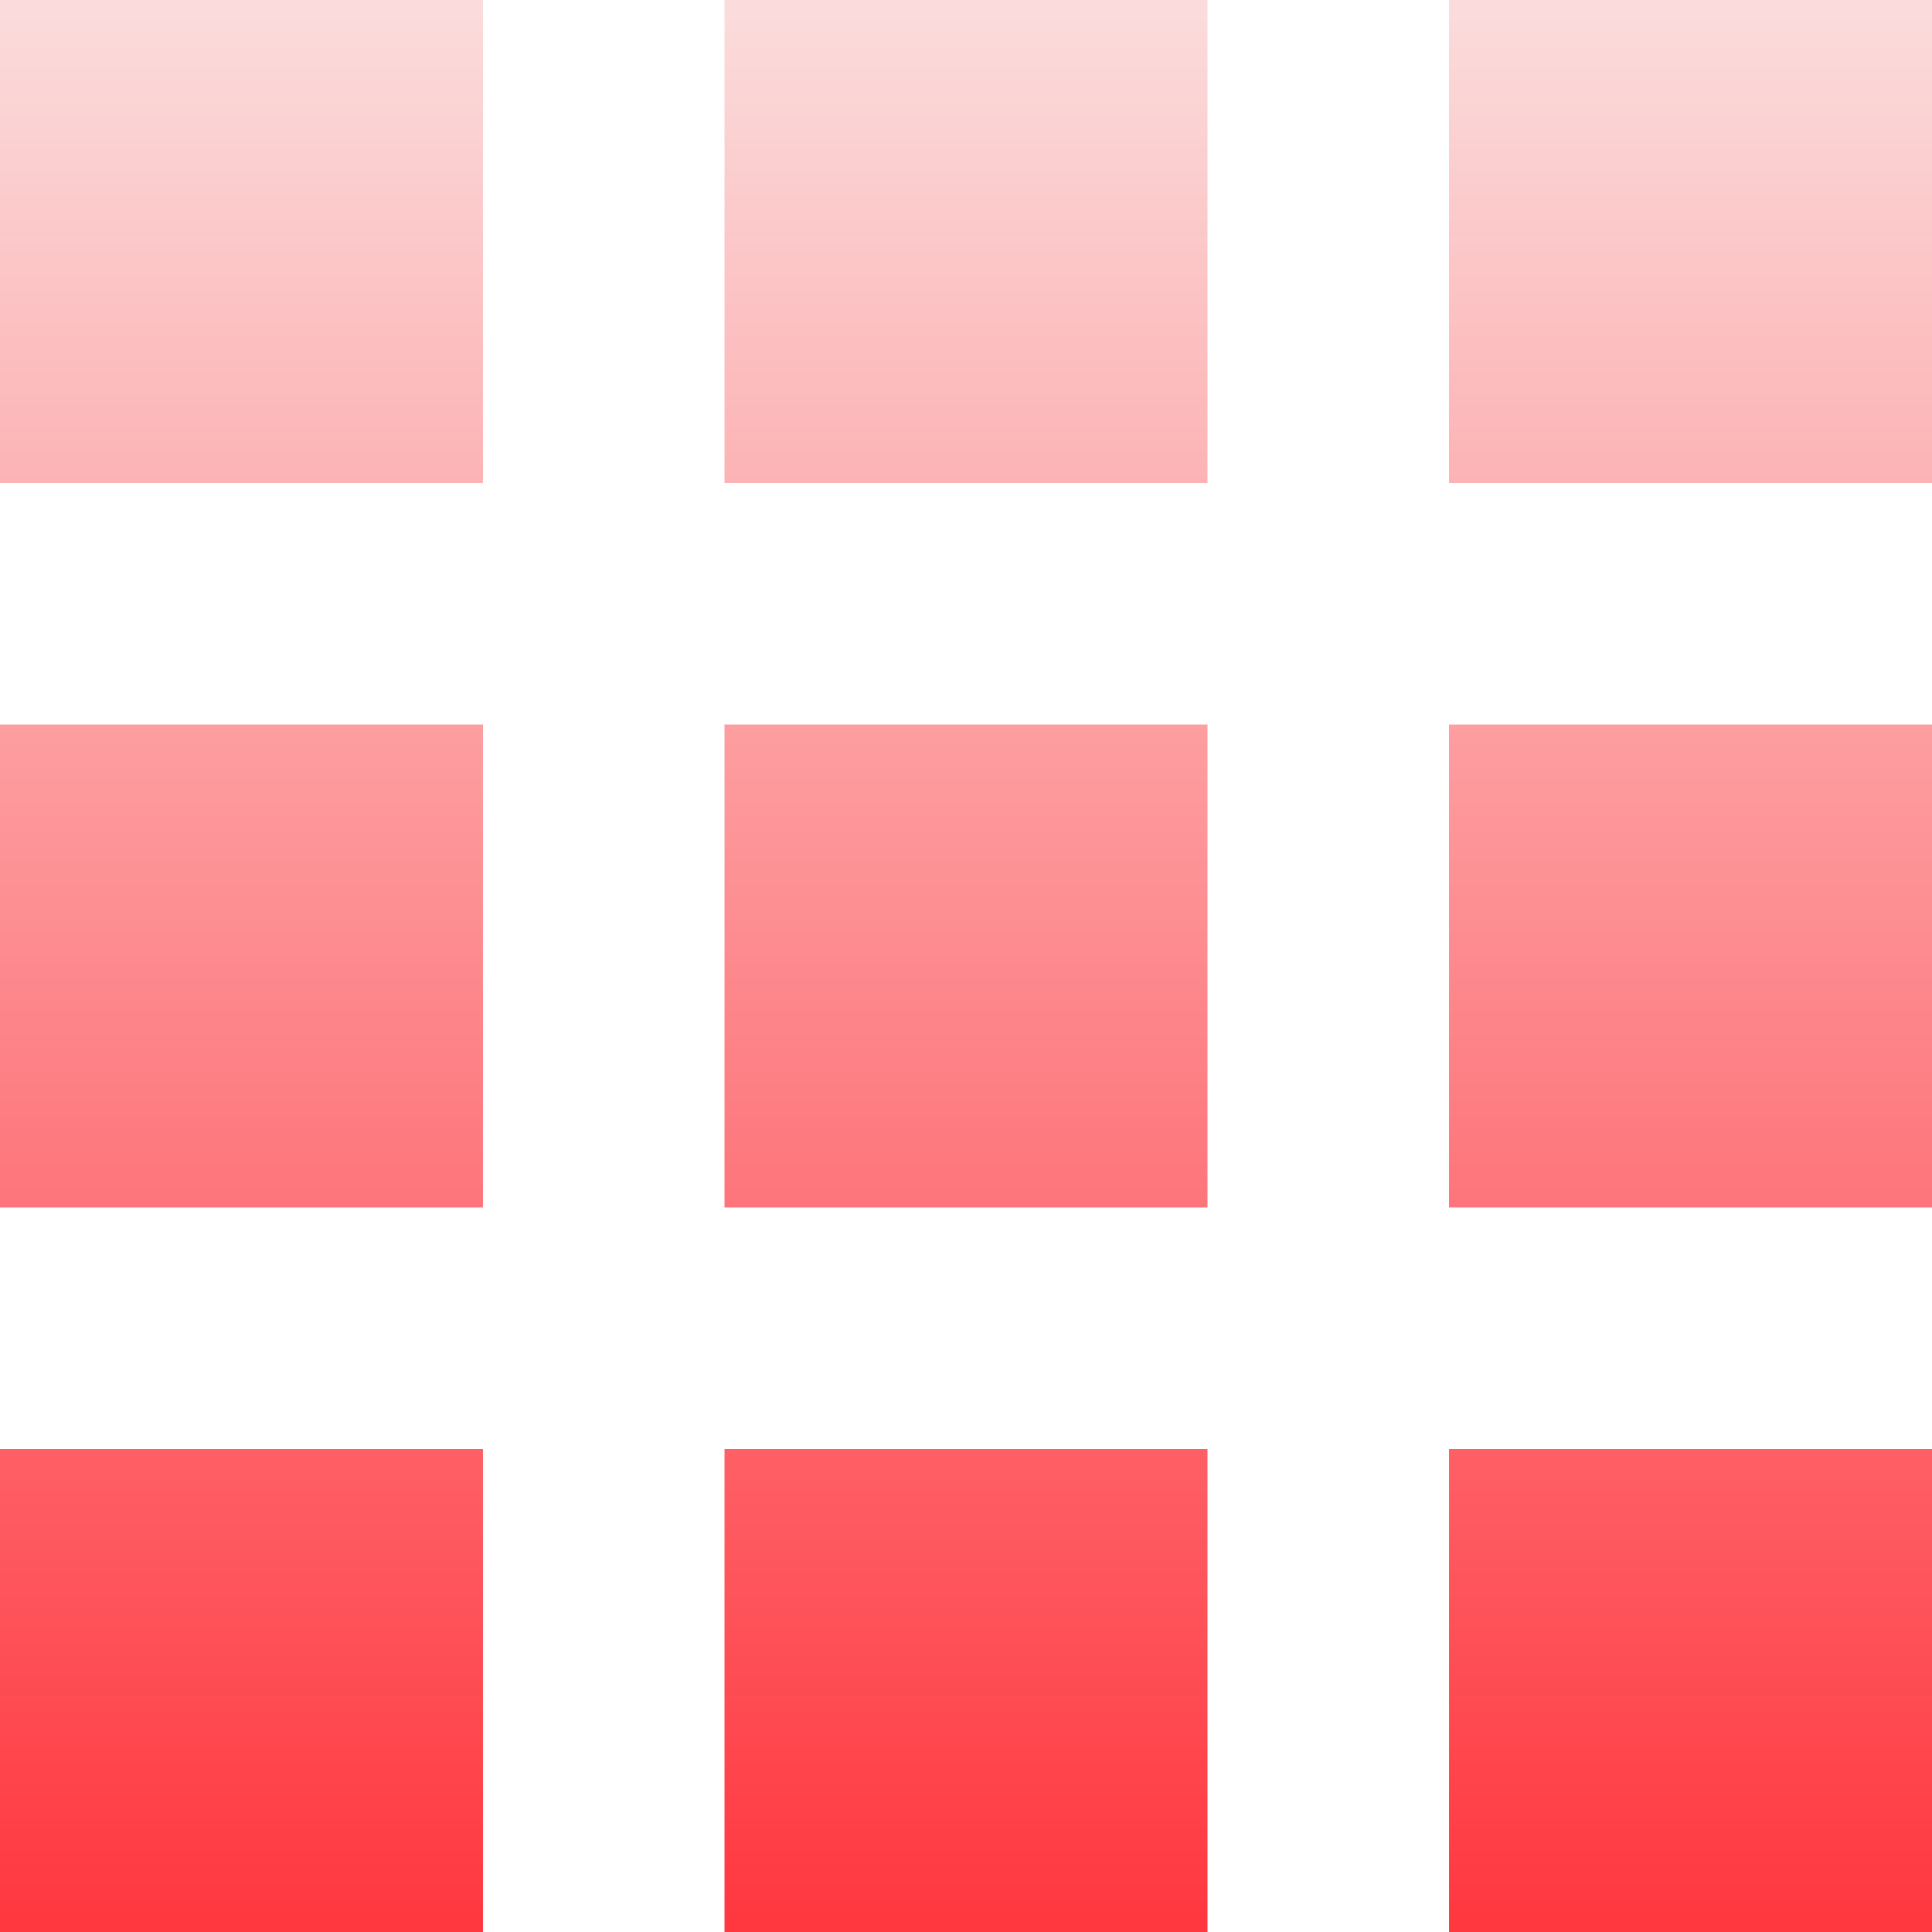 <svg id="show-apps-button" xmlns="http://www.w3.org/2000/svg" xmlns:xlink="http://www.w3.org/1999/xlink" width="30.469" height="30.47" viewBox="0 0 30.469 30.47">
  <defs>
    <linearGradient id="linear-gradient" x1="0.5" x2="0.5" y2="1" gradientUnits="objectBoundingBox">
      <stop offset="0" stop-color="#fbdddd"/>
      <stop offset="1" stop-color="#ff363e"/>
    </linearGradient>
  </defs>
  <g id="apps">
    <path id="Path_2523" data-name="Path 2523" d="M0,7.617H7.617V0H0ZM11.426,30.469h7.617V22.852H11.426ZM0,30.469H7.617V22.852H0ZM0,19.043H7.617V11.426H0Zm11.426,0h7.617V11.426H11.426ZM22.852,0V7.617h7.617V0ZM11.426,7.617h7.617V0H11.426ZM22.852,19.043h7.617V11.426H22.852Zm0,11.426h7.617V22.852H22.852Z" fill="url(#linear-gradient)"/>
  </g>
</svg>
